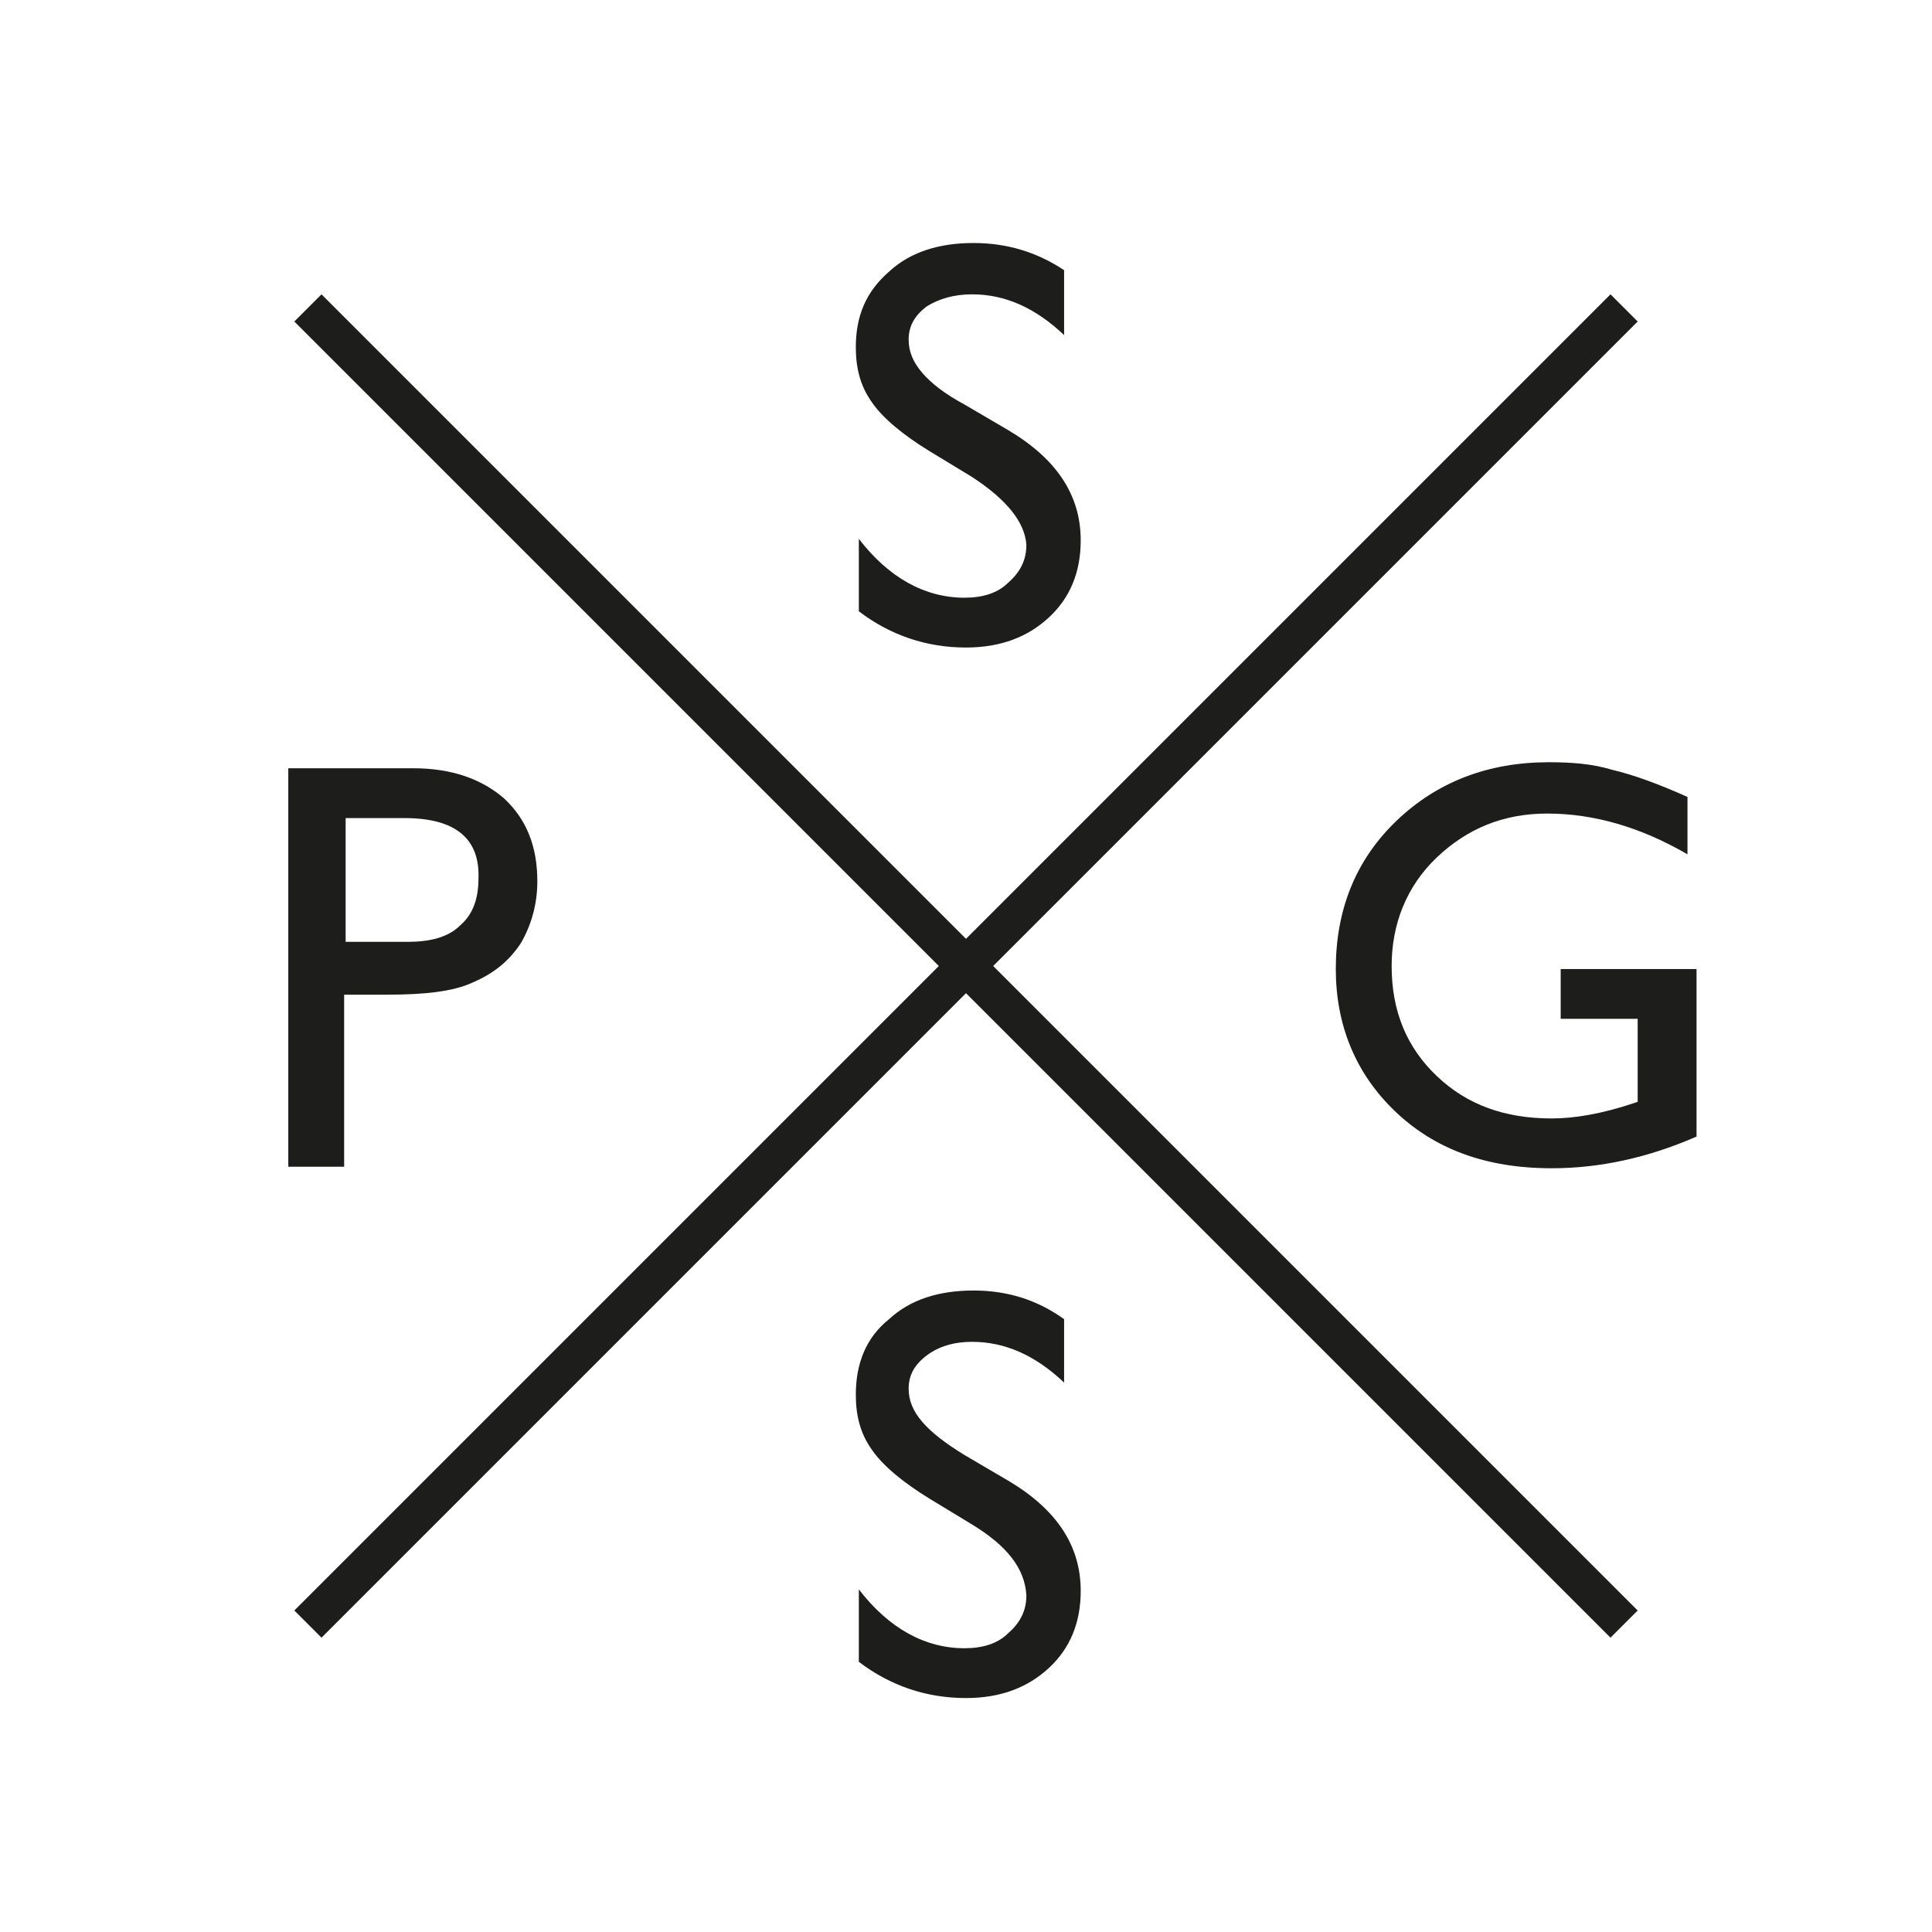 <?xml version="1.0" encoding="utf-8"?>
<!-- Generator: Adobe Illustrator 18.0.0, SVG Export Plug-In . SVG Version: 6.00 Build 0)  -->
<!DOCTYPE svg PUBLIC "-//W3C//DTD SVG 1.1//EN" "http://www.w3.org/Graphics/SVG/1.1/DTD/svg11.dtd">
<svg version="1.1" id="Layer_1" xmlns="http://www.w3.org/2000/svg" xmlns:xlink="http://www.w3.org/1999/xlink" x="0px" y="0px"
	 viewBox="0 0 128 128" enable-background="new 0 0 128 128" xml:space="preserve">
<g>
	<g>
		<polygon fill="#1D1E1C" points="106.7,108.5 19.5,21.3 21.3,19.5 108.5,106.7 		"/>
		<polygon fill="#1D1E1C" points="21.3,108.5 19.5,106.7 106.7,19.5 108.5,21.3 		"/>
		<g>
			<path fill="#1D1E1C" d="M64.4,31.6l-2.8-1.7c-1.8-1.1-3.1-2.2-3.8-3.2c-0.8-1.1-1.1-2.3-1.1-3.7c0-2.1,0.7-3.7,2.2-5
				c1.4-1.3,3.3-1.9,5.6-1.9c2.2,0,4.2,0.6,6,1.8v4.3c-1.9-1.8-3.9-2.7-6.1-2.7c-1.2,0-2.2,0.3-3,0.8c-0.8,0.6-1.2,1.3-1.2,2.2
				c0,0.8,0.3,1.5,0.9,2.2c0.6,0.7,1.5,1.4,2.8,2.1l2.9,1.7c3.2,1.9,4.8,4.3,4.8,7.3c0,2.1-0.7,3.8-2.1,5.1c-1.4,1.3-3.2,2-5.5,2
				c-2.6,0-5-0.8-7.1-2.4v-4.8c2,2.6,4.4,3.9,7,3.9c1.2,0,2.2-0.3,2.9-1c0.8-0.7,1.2-1.5,1.2-2.5C67.9,34.6,66.7,33.1,64.4,31.6z"/>
		</g>
		<g>
			<path fill="#1D1E1C" d="M64.4,101l-2.8-1.7c-1.8-1.1-3.1-2.2-3.8-3.2c-0.8-1.1-1.1-2.3-1.1-3.7c0-2.1,0.7-3.8,2.2-5
				c1.4-1.3,3.3-1.9,5.6-1.9c2.2,0,4.2,0.6,6,1.9v4.2c-1.9-1.8-3.9-2.7-6.1-2.7c-1.2,0-2.2,0.3-3,0.9c-0.8,0.6-1.2,1.3-1.2,2.2
				c0,0.8,0.3,1.5,0.9,2.2c0.6,0.7,1.5,1.4,2.8,2.2l2.9,1.7c3.2,1.9,4.8,4.3,4.8,7.3c0,2.1-0.7,3.8-2.1,5.1c-1.4,1.3-3.2,2-5.5,2
				c-2.6,0-5-0.8-7.1-2.4v-4.8c2,2.6,4.4,3.9,7,3.9c1.2,0,2.2-0.3,2.9-1c0.8-0.7,1.2-1.5,1.2-2.5C67.9,103.9,66.7,102.4,64.4,101z"
				/>
		</g>
		<g>
			<path fill="#1D1E1C" d="M103.6,64.2h8.8v11.1c-3.2,1.4-6.4,2.1-9.6,2.1c-4.4,0-7.8-1.3-10.4-3.8c-2.6-2.5-3.9-5.7-3.9-9.4
				c0-3.9,1.3-7.2,4-9.8c2.7-2.6,6.1-3.9,10.1-3.9c1.5,0,2.9,0.1,4.2,0.5c1.3,0.3,3,0.9,5,1.8v3.8c-3.1-1.8-6.2-2.7-9.3-2.7
				c-2.9,0-5.3,1-7.3,2.9c-2,1.9-3,4.4-3,7.2c0,3,1,5.4,3,7.3c2,1.9,4.5,2.8,7.6,2.8c1.5,0,3.3-0.3,5.4-1l0.3-0.1v-5.5h-5.1V64.2z"
				/>
		</g>
		<g>
			<path fill="#1D1E1C" d="M19.1,77.2V50.9h8.3c2.5,0,4.5,0.7,6,2c1.5,1.4,2.2,3.2,2.2,5.5c0,1.5-0.4,2.9-1.1,4.1
				c-0.8,1.2-1.8,2-3.2,2.6c-1.3,0.6-3.2,0.8-5.7,0.8h-2.8v11.4H19.1z M26.8,54.2h-3.9v8.2H27c1.5,0,2.7-0.3,3.5-1.1
				c0.8-0.7,1.2-1.7,1.2-3.1C31.8,55.5,30.1,54.2,26.8,54.2z"/>
		</g>
	</g>
</g>
</svg>
